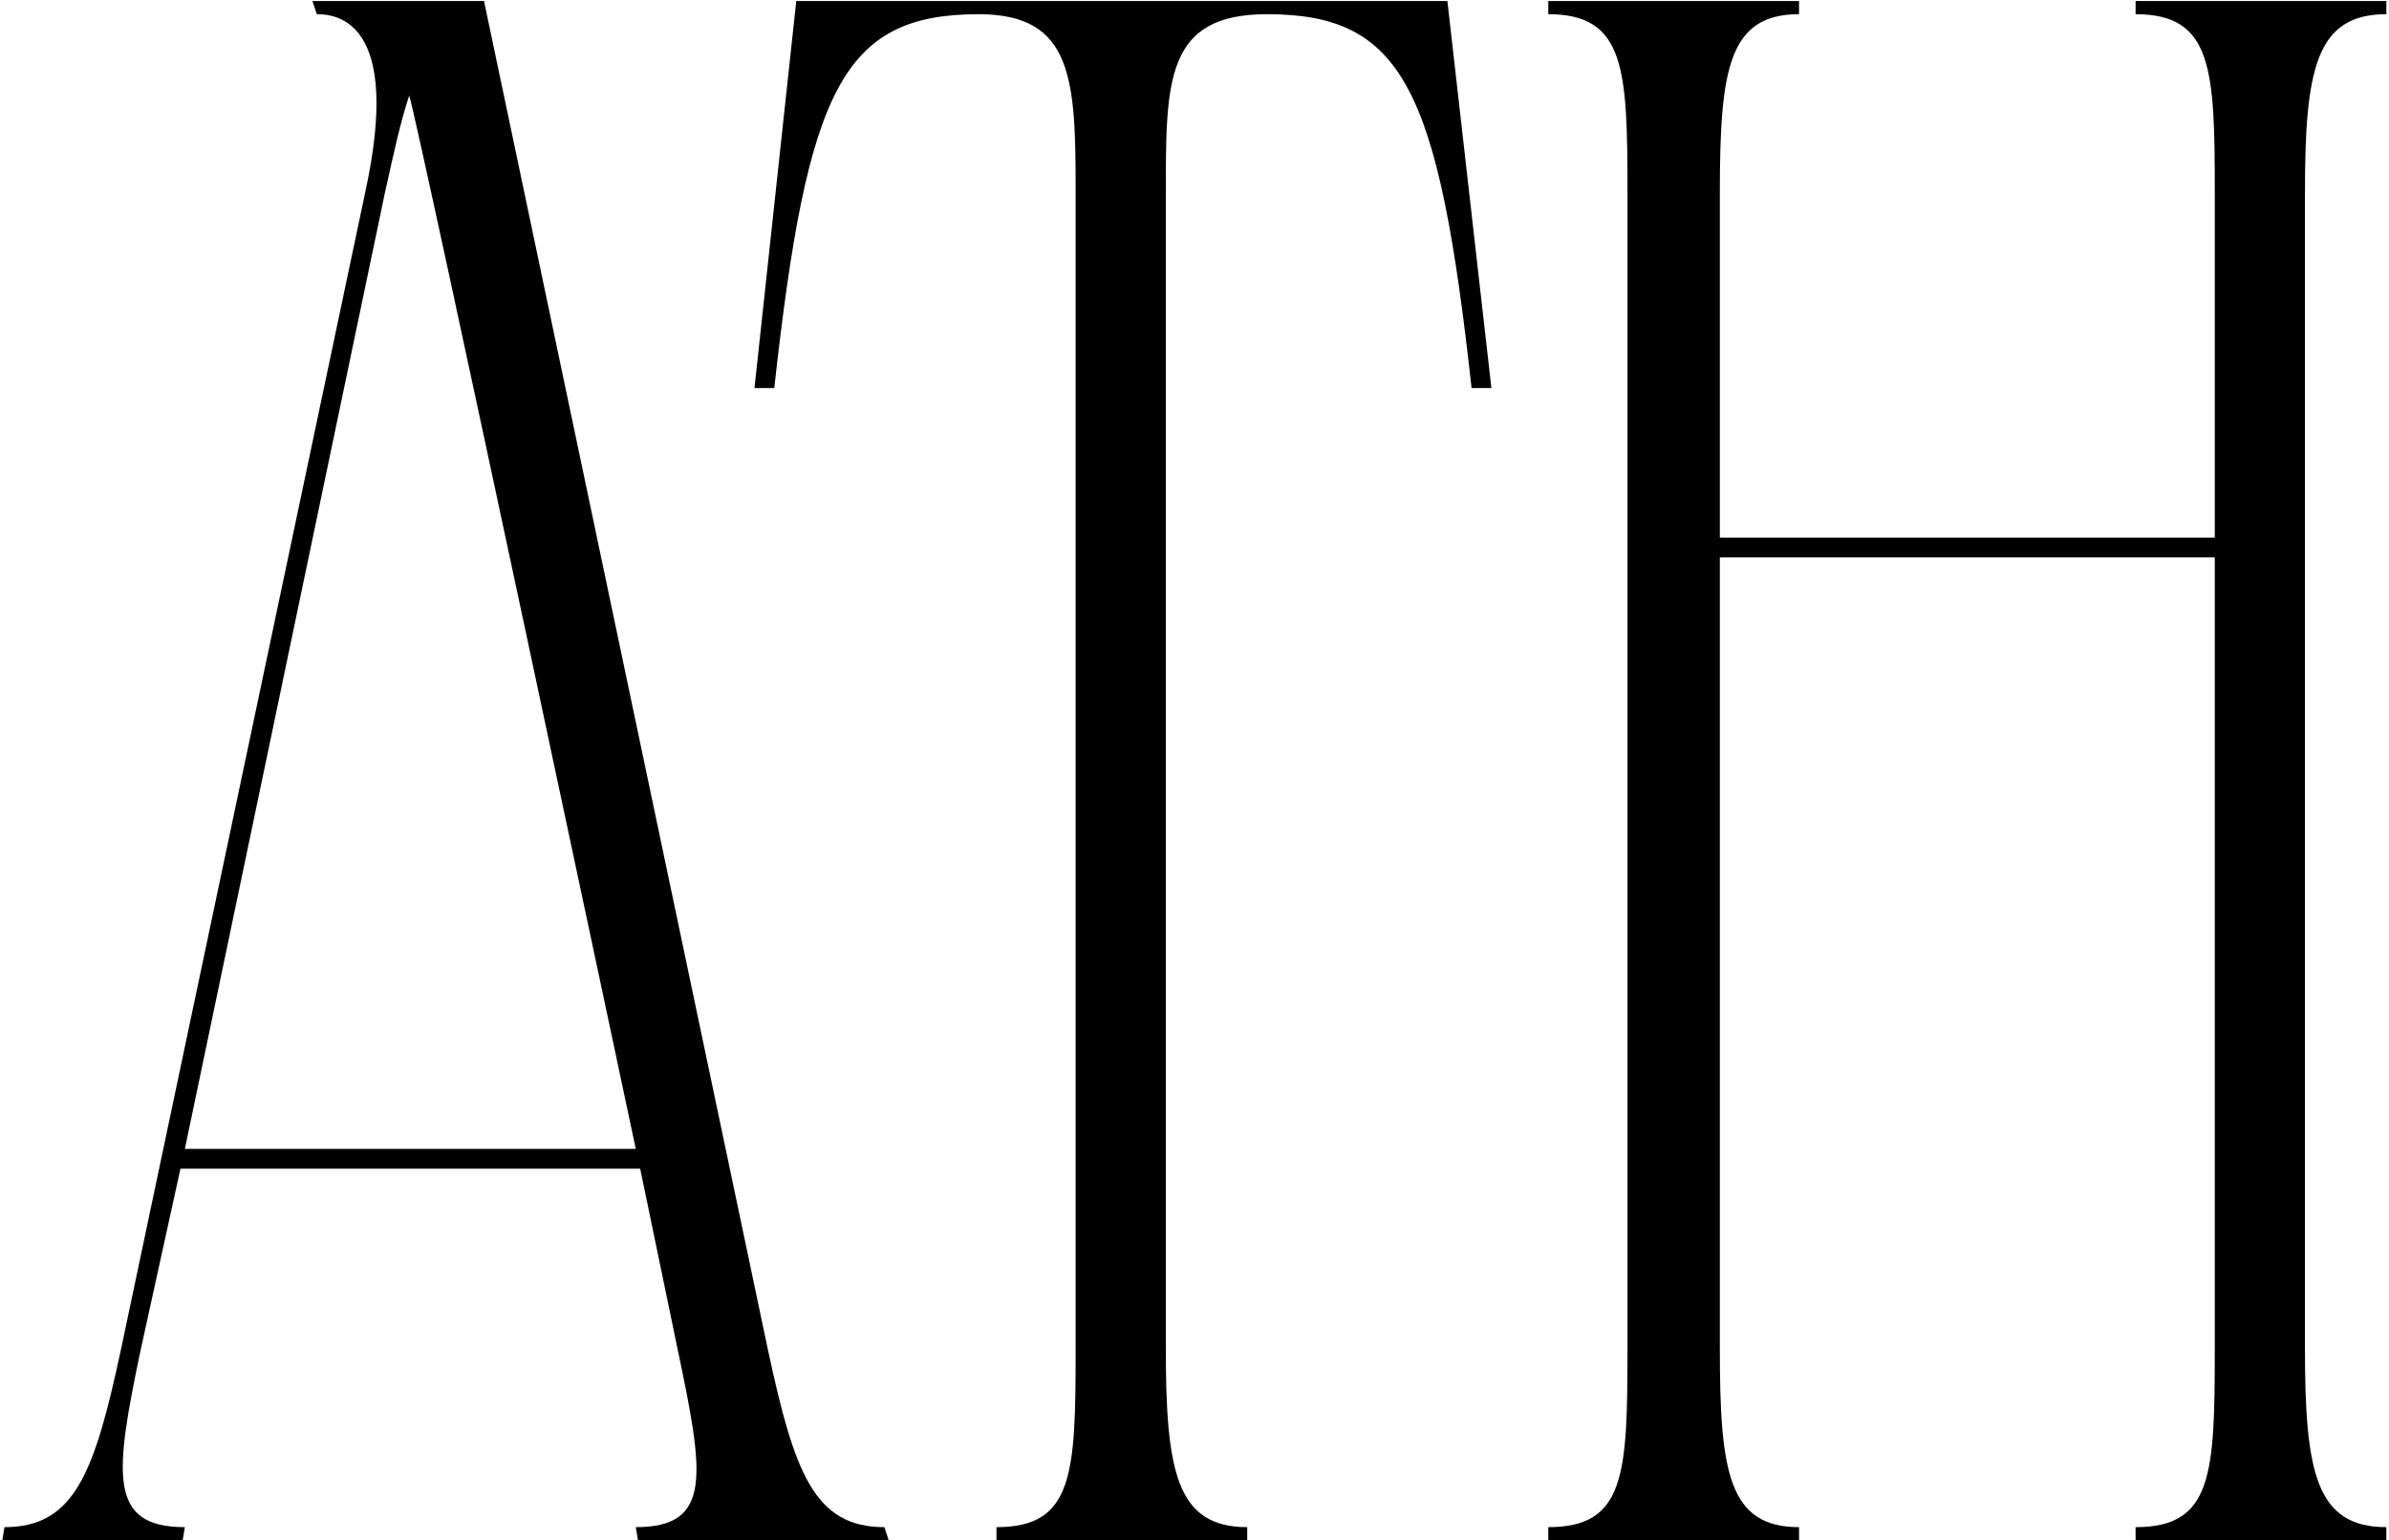 <svg width="445" height="287" viewBox="0 0 445 287" fill="none" xmlns="http://www.w3.org/2000/svg">
<path d="M71.719 35.832L34.433 214.067H118.428C118.428 214.067 77.865 22.721 76.226 17.804C74.587 22.721 73.358 28.457 71.719 35.832ZM34.433 284.542L34.023 287H0.425L0.834 284.542C13.946 284.542 17.634 274.298 22.55 251.353L68.031 35.832C74.996 3.873 62.704 2.644 59.017 2.644L58.197 0.185H90.157L143.013 251.353C147.929 274.298 151.617 284.542 164.729 284.542L165.548 287H118.838L118.428 284.542C132.769 284.542 131.13 274.708 126.213 251.353L119.248 217.755H33.613L26.238 251.353C21.321 274.708 20.092 284.542 34.433 284.542ZM182.331 2.644C156.928 2.644 150.372 16.575 144.226 72.299H140.538L148.323 0.185H269.605L277.8 72.299H274.112C267.966 16.575 261.41 2.644 236.006 2.644C217.159 2.644 217.159 14.936 217.159 35.832V251.353C217.159 274.298 219.207 284.542 232.319 284.542V287H185.609V284.542C199.95 284.542 200.36 274.708 200.36 251.353V35.832C200.36 14.936 199.95 2.644 182.331 2.644ZM335.108 284.542V287H288.398V284.542C302.739 284.542 303.149 274.708 303.149 251.353V35.832C303.149 12.887 302.739 2.644 288.398 2.644V0.185H335.108V2.644C321.997 2.644 320.358 12.887 320.358 35.832V100.161H412.548V35.832C412.548 12.887 412.138 2.644 397.798 2.644V0.185H444.507V2.644C431.396 2.644 429.347 12.887 429.347 35.832V251.353C429.347 274.298 431.396 284.542 444.507 284.542V287H397.798V284.542C412.138 284.542 412.548 274.708 412.548 251.353V103.848H320.358V251.353C320.358 274.298 321.997 284.542 335.108 284.542Z" fill="black"/>
</svg>
